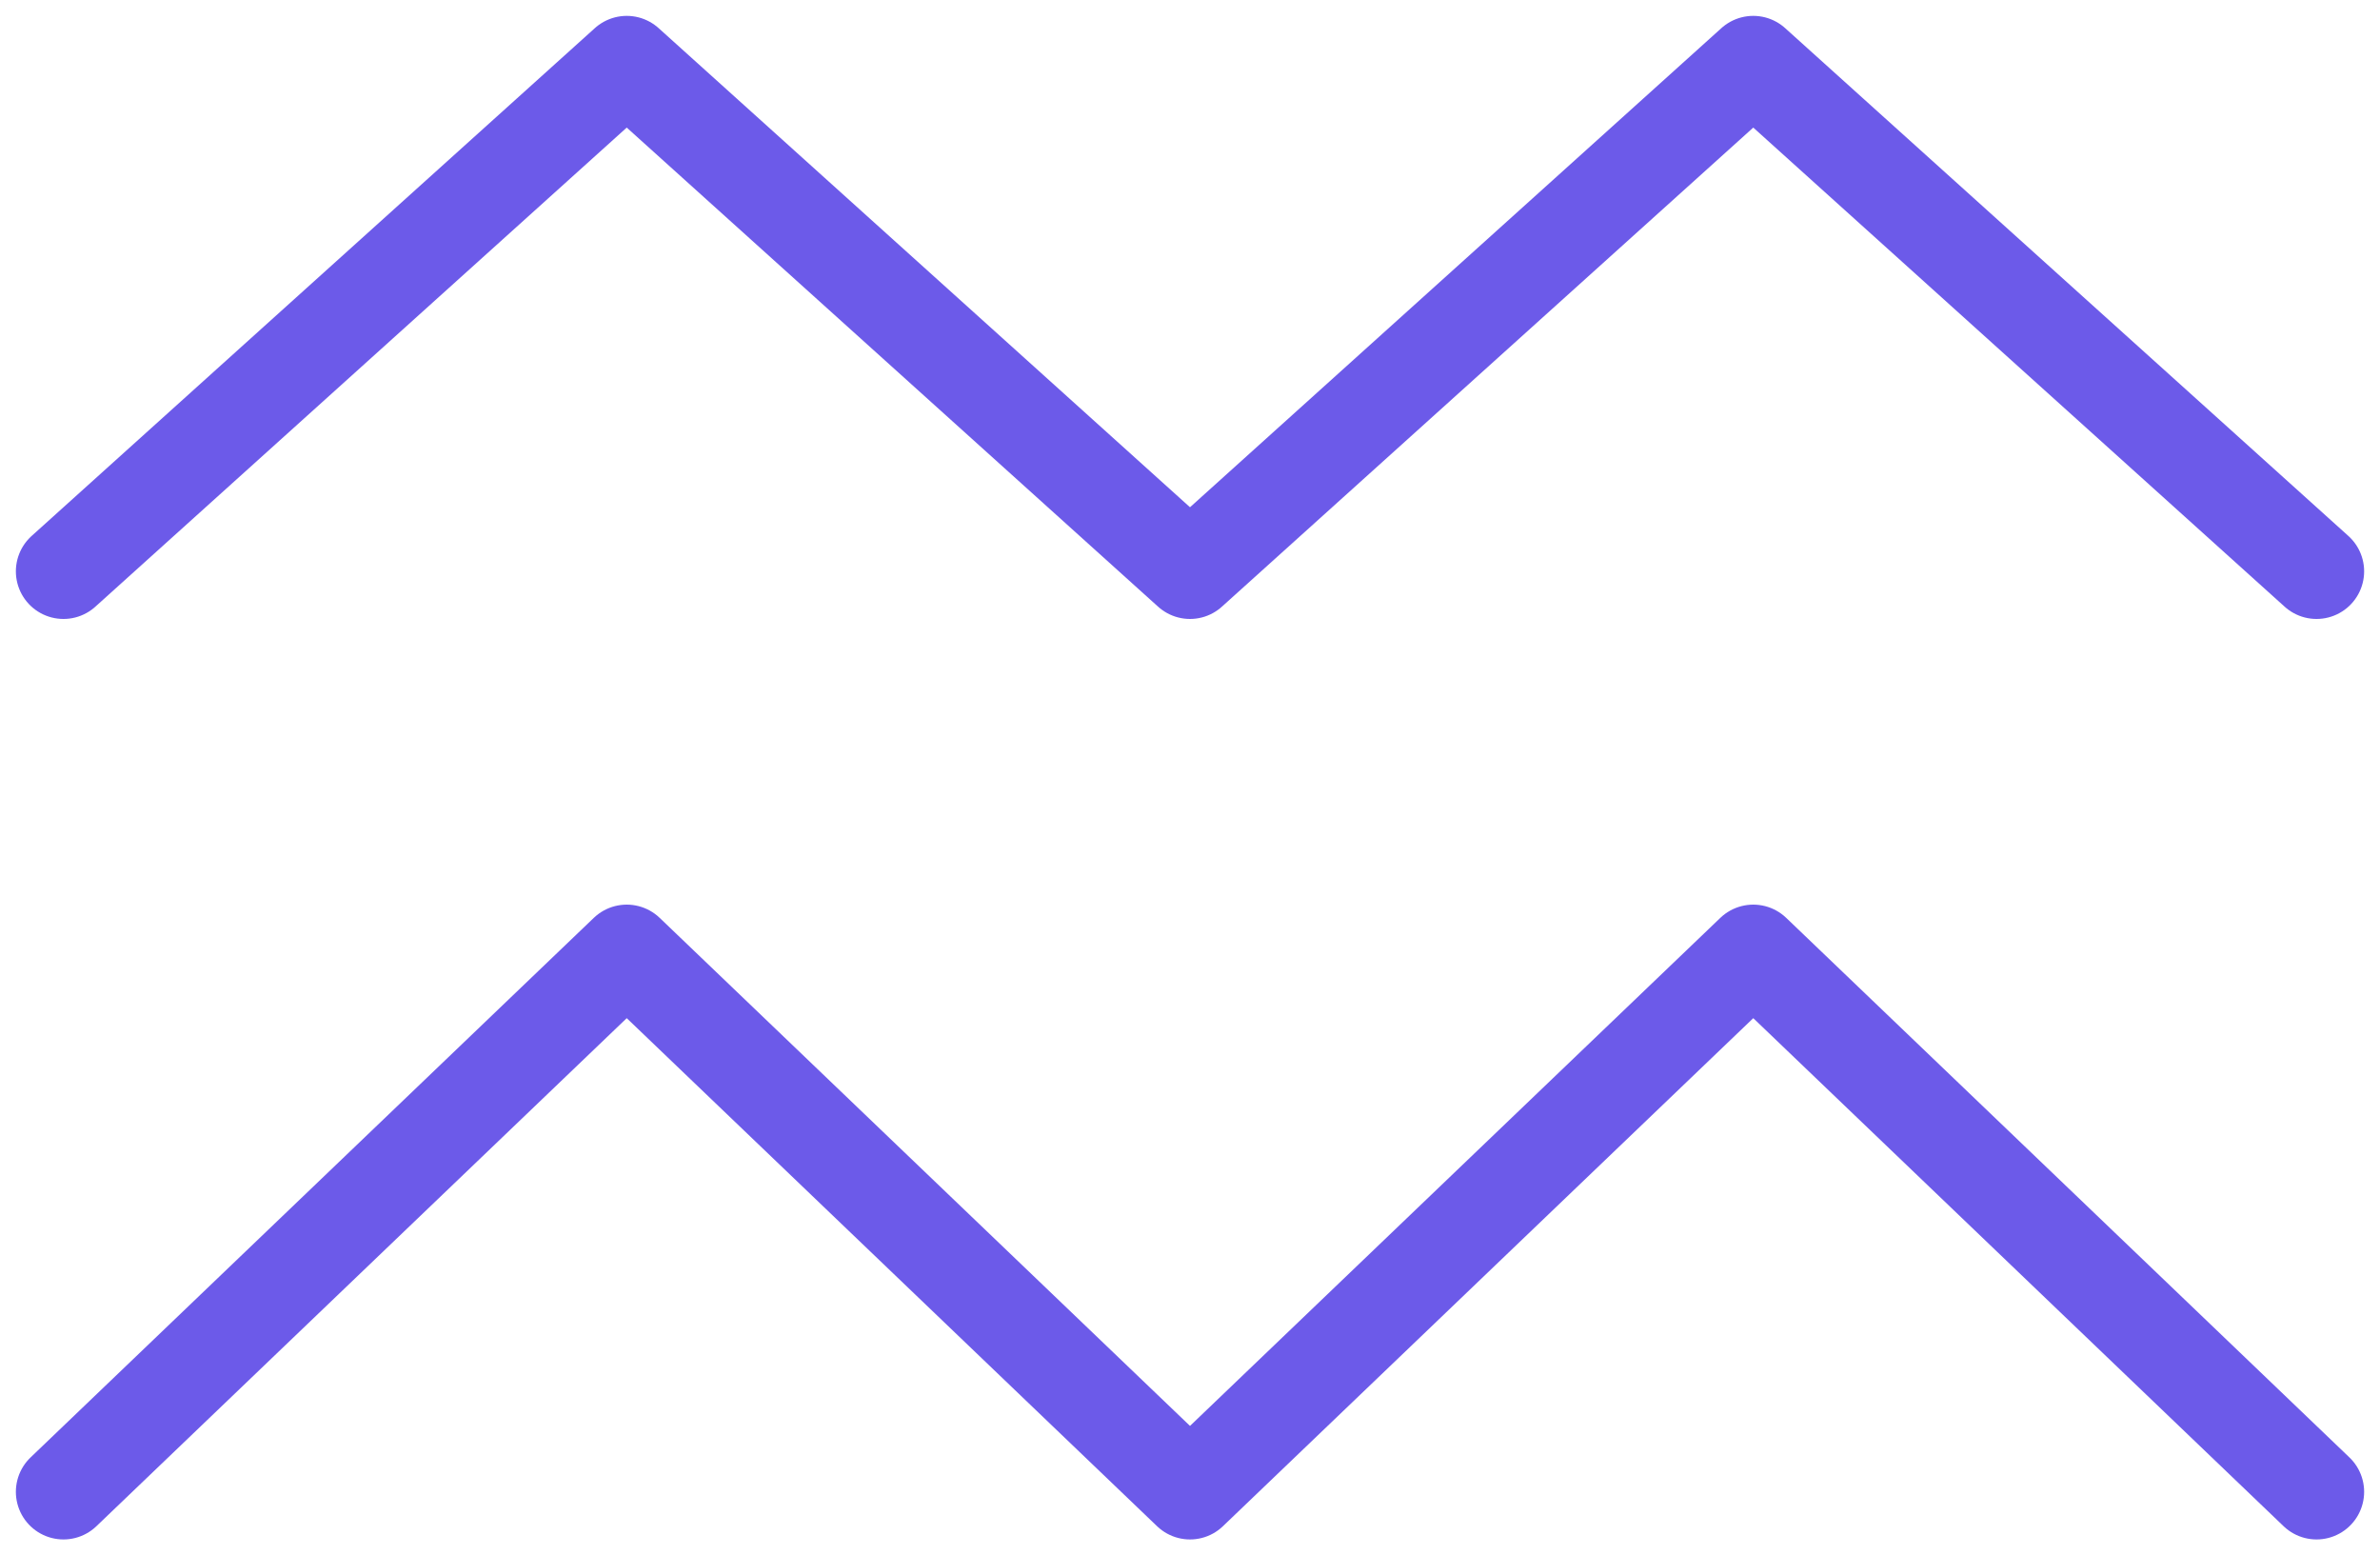 <svg width="75" height="49" viewBox="0 0 75 49" fill="none" xmlns="http://www.w3.org/2000/svg"><path d="M2 18L19.75 2 37.5 18 55.25 2 73 18M2 47l17.75-17L37.5 47l17.75-17L73 47" stroke="#6C5AE9" stroke-width="3" stroke-linecap="round" stroke-linejoin="round"/></svg>